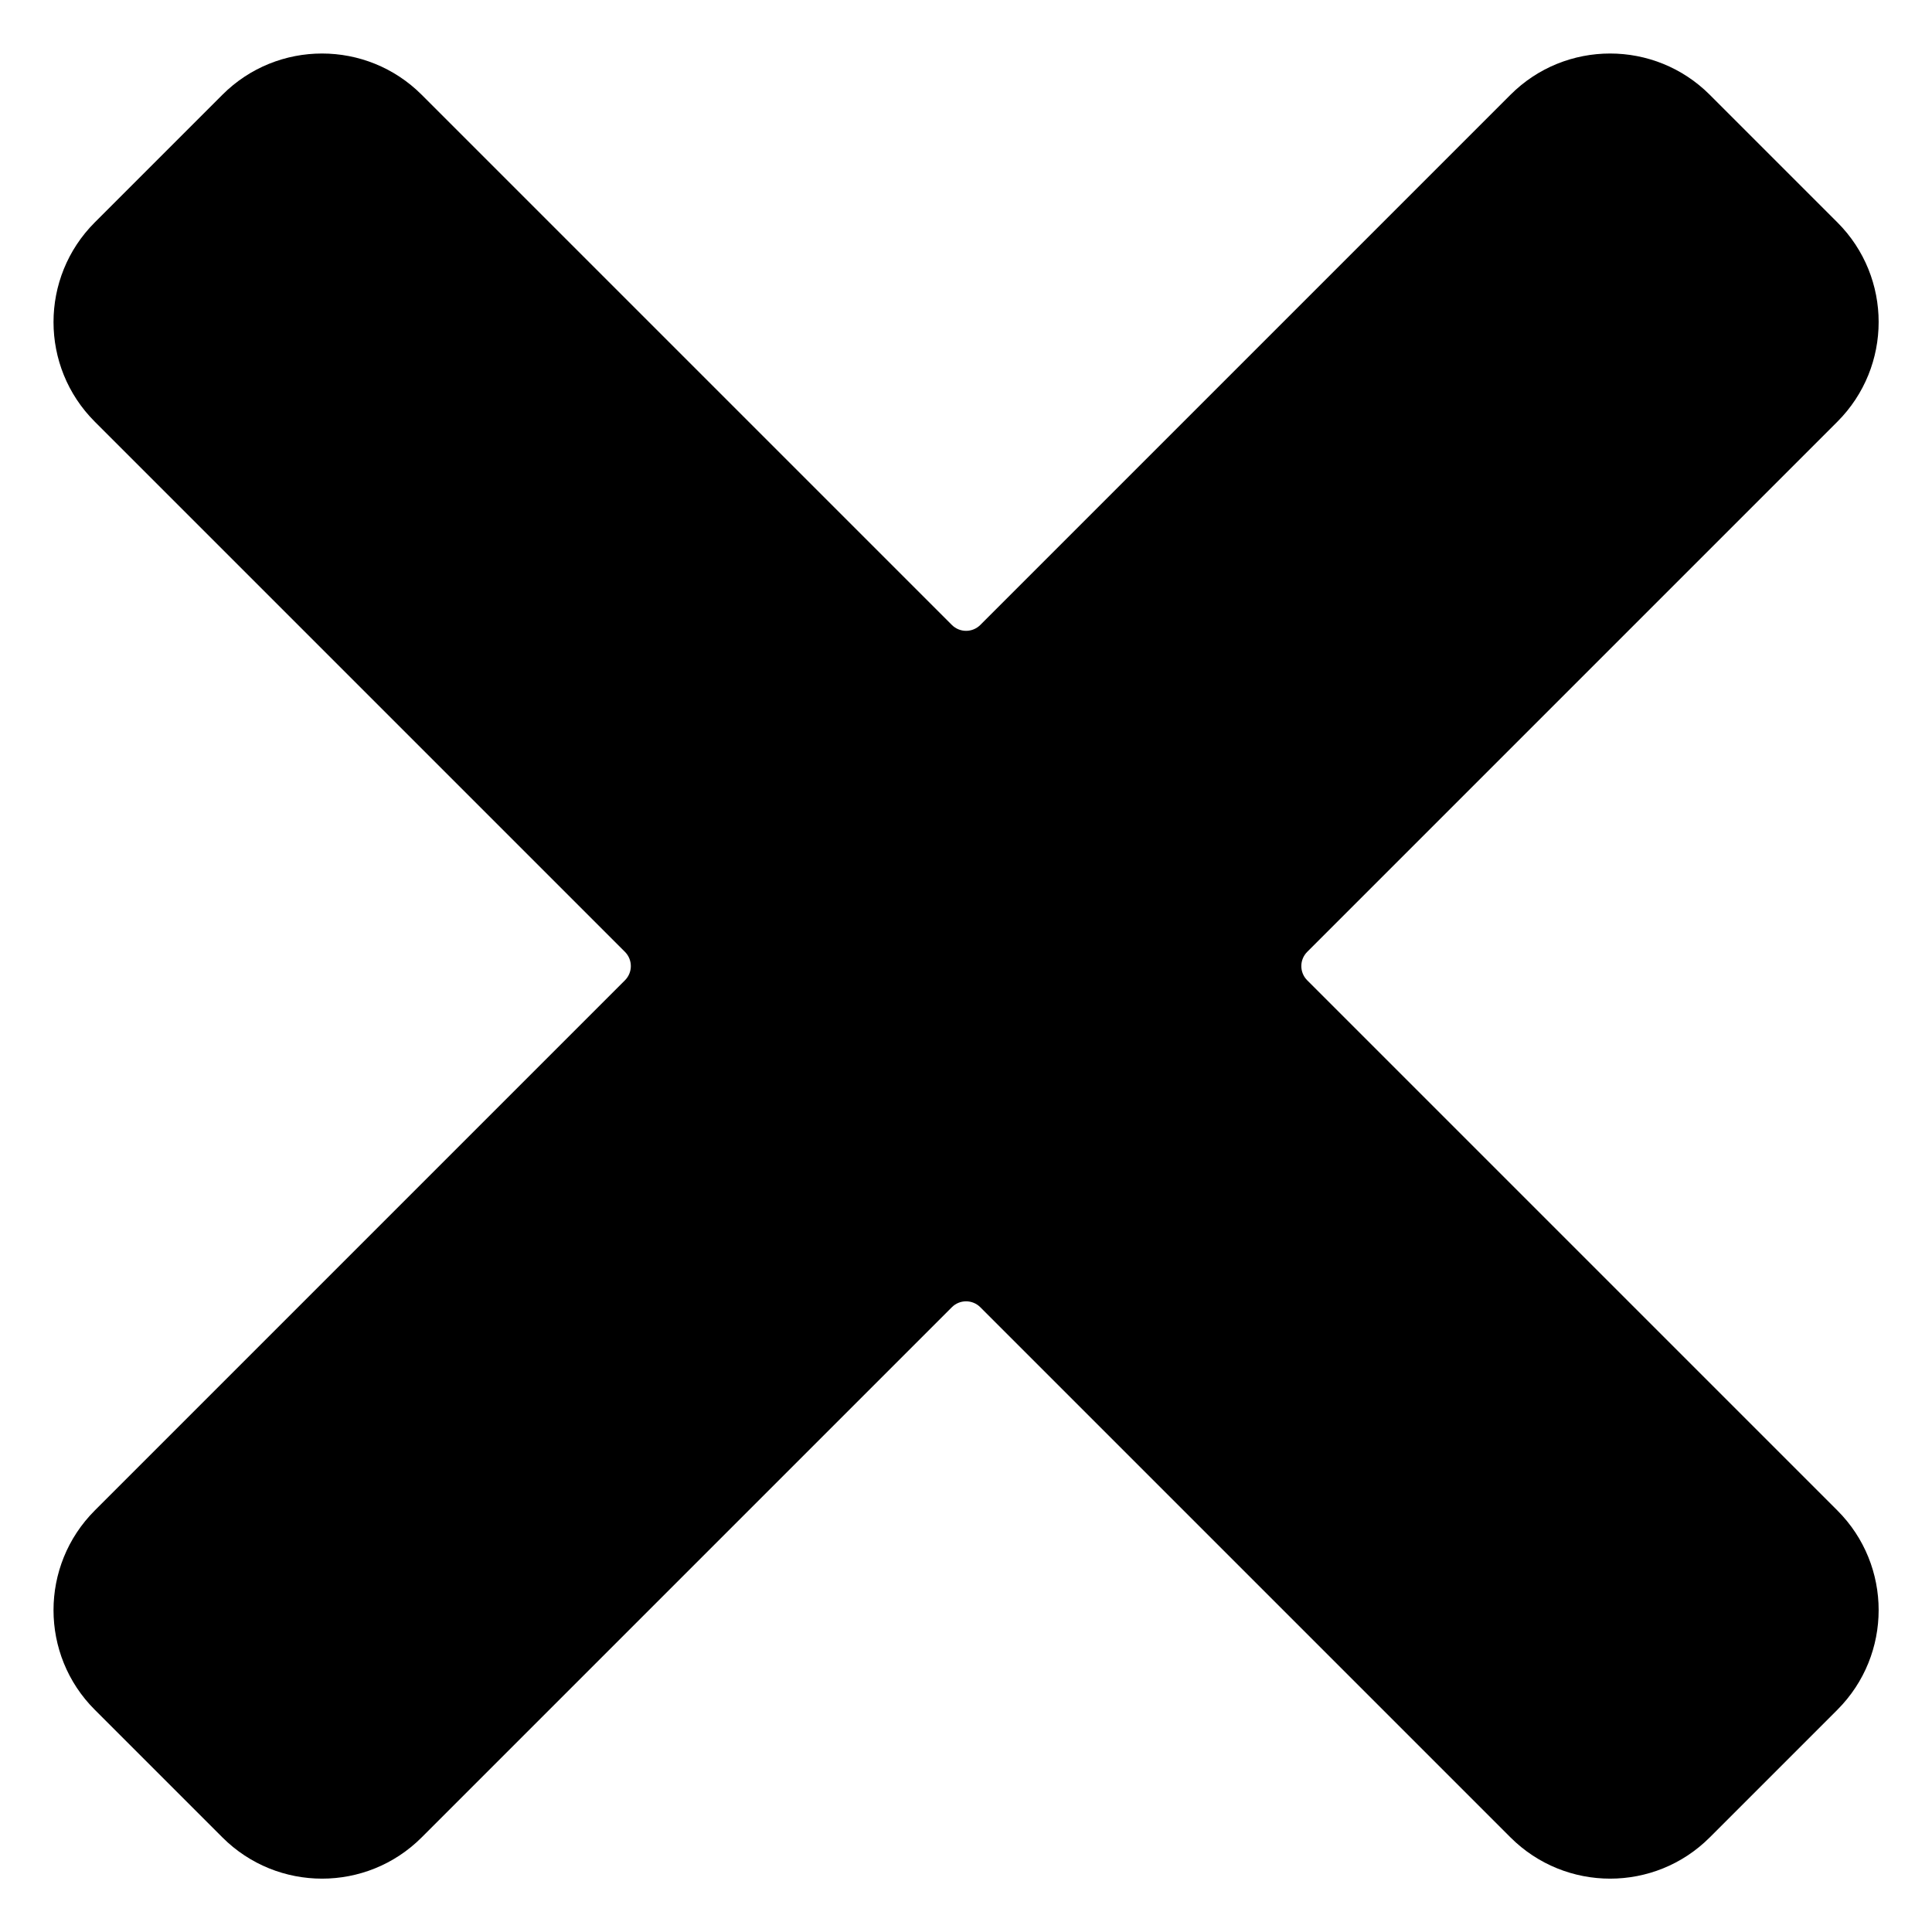 <svg fill="none" height="24" viewBox="0 0 24 24" width="24" xmlns="http://www.w3.org/2000/svg" xmlns:xlink="http://www.w3.org/1999/xlink"><clipPath id="clip0_1520_2930"><path d="m0 0h24v24h-24z"/></clipPath><g clip-path="url(#clip0_1520_2930)"><path clip-rule="evenodd" d="m2.763 1.177c.683-.683 1.791-.683 2.475 0l6.586 6.586c.098.098.256.098.354 0l6.586-6.586c.683-.683 1.791-.683 2.475 0l1.586 1.586c.683.683.683 1.791 0 2.475l-6.586 6.586c-.098.098-.098.256 0 .354l6.586 6.586c.683.683.683 1.791 0 2.475l-1.586 1.586c-.683.683-1.791.683-2.475 0l-6.586-6.586c-.098-.098-.256-.098-.354 0l-6.586 6.586c-.683.683-1.791.683-2.475 0l-1.586-1.586c-.683-.683-.683-1.791 0-2.475l6.586-6.586c.098-.098.098-.256 0-.354l-6.586-6.586c-.683-.683-.683-1.791 0-2.475z" fill="#000" fill-rule="evenodd"/></g></svg>